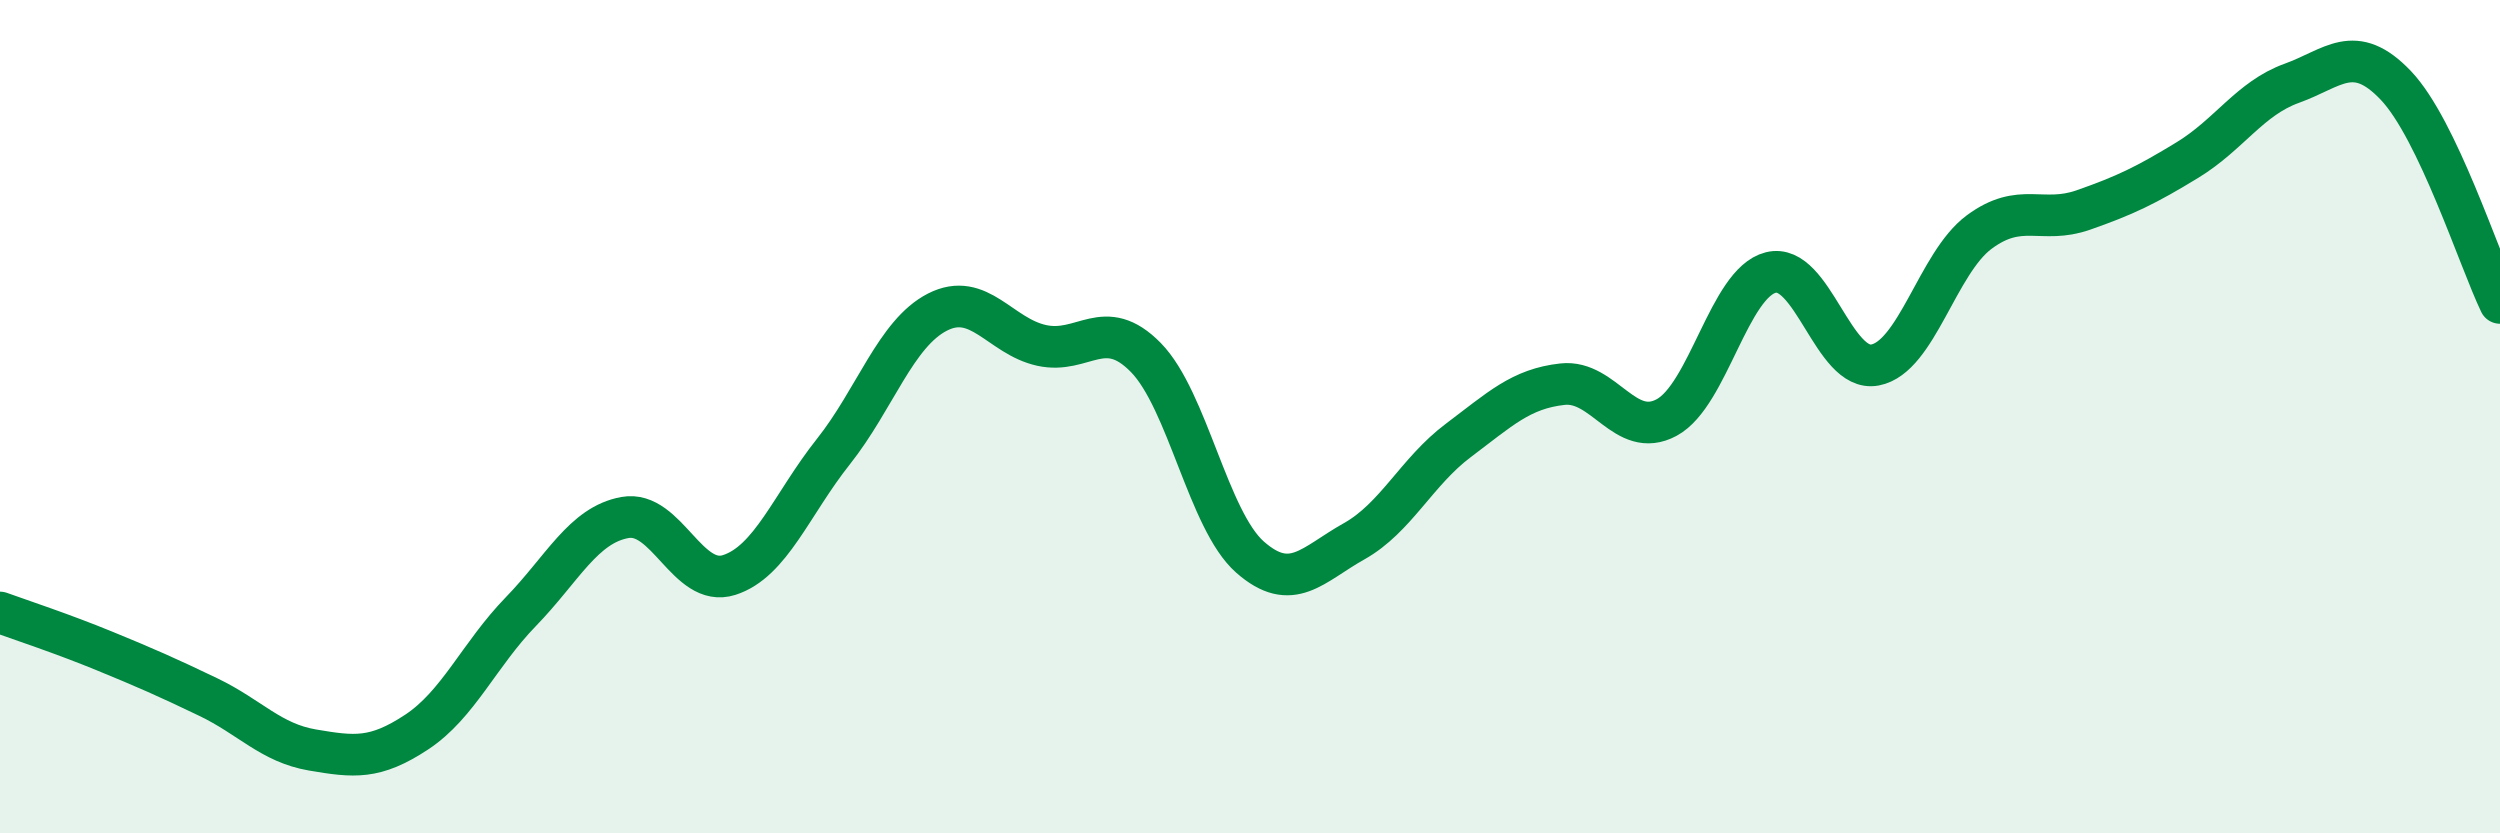 
    <svg width="60" height="20" viewBox="0 0 60 20" xmlns="http://www.w3.org/2000/svg">
      <path
        d="M 0,14.7 C 0.5,14.88 1.5,15.21 2.5,15.62 C 3.5,16.03 4,16.25 5,16.73 C 6,17.21 6.5,17.83 7.5,18 C 8.5,18.17 9,18.23 10,17.57 C 11,16.91 11.5,15.71 12.5,14.68 C 13.5,13.65 14,12.6 15,12.42 C 16,12.24 16.5,14.12 17.5,13.8 C 18.5,13.48 19,12.1 20,10.84 C 21,9.58 21.5,8 22.5,7.49 C 23.5,6.98 24,8.07 25,8.29 C 26,8.51 26.5,7.56 27.5,8.58 C 28.5,9.6 29,12.49 30,13.37 C 31,14.25 31.5,13.55 32.5,12.99 C 33.5,12.43 34,11.32 35,10.57 C 36,9.82 36.5,9.33 37.5,9.22 C 38.5,9.11 39,10.56 40,10.02 C 41,9.48 41.5,6.79 42.5,6.54 C 43.5,6.29 44,8.95 45,8.76 C 46,8.57 46.5,6.31 47.5,5.57 C 48.5,4.83 49,5.39 50,5.04 C 51,4.69 51.5,4.45 52.5,3.84 C 53.5,3.23 54,2.36 55,2 C 56,1.64 56.5,1 57.5,2.05 C 58.5,3.1 59.5,6.23 60,7.27L60 20L0 20Z"
        fill="#008740"
        opacity="0.1"
        stroke-linecap="round"
        stroke-linejoin="round"
      />
      <path
        d="M 0,14.7 C 0.5,14.88 1.5,15.21 2.5,15.62 C 3.5,16.03 4,16.25 5,16.73 C 6,17.21 6.5,17.83 7.5,18 C 8.5,18.17 9,18.23 10,17.57 C 11,16.91 11.5,15.71 12.5,14.68 C 13.5,13.65 14,12.6 15,12.42 C 16,12.24 16.5,14.12 17.5,13.8 C 18.5,13.48 19,12.1 20,10.84 C 21,9.58 21.5,8 22.5,7.49 C 23.5,6.98 24,8.07 25,8.29 C 26,8.51 26.5,7.56 27.5,8.58 C 28.5,9.6 29,12.49 30,13.37 C 31,14.25 31.5,13.55 32.5,12.99 C 33.5,12.43 34,11.32 35,10.57 C 36,9.82 36.5,9.33 37.5,9.22 C 38.5,9.11 39,10.56 40,10.02 C 41,9.48 41.5,6.79 42.5,6.54 C 43.5,6.29 44,8.95 45,8.76 C 46,8.57 46.5,6.31 47.5,5.57 C 48.5,4.83 49,5.39 50,5.04 C 51,4.69 51.5,4.45 52.5,3.84 C 53.5,3.23 54,2.36 55,2 C 56,1.64 56.5,1 57.5,2.05 C 58.5,3.1 59.5,6.23 60,7.27"
        stroke="#008740"
        stroke-width="1"
        fill="none"
        stroke-linecap="round"
        stroke-linejoin="round"
      />
    </svg>
  